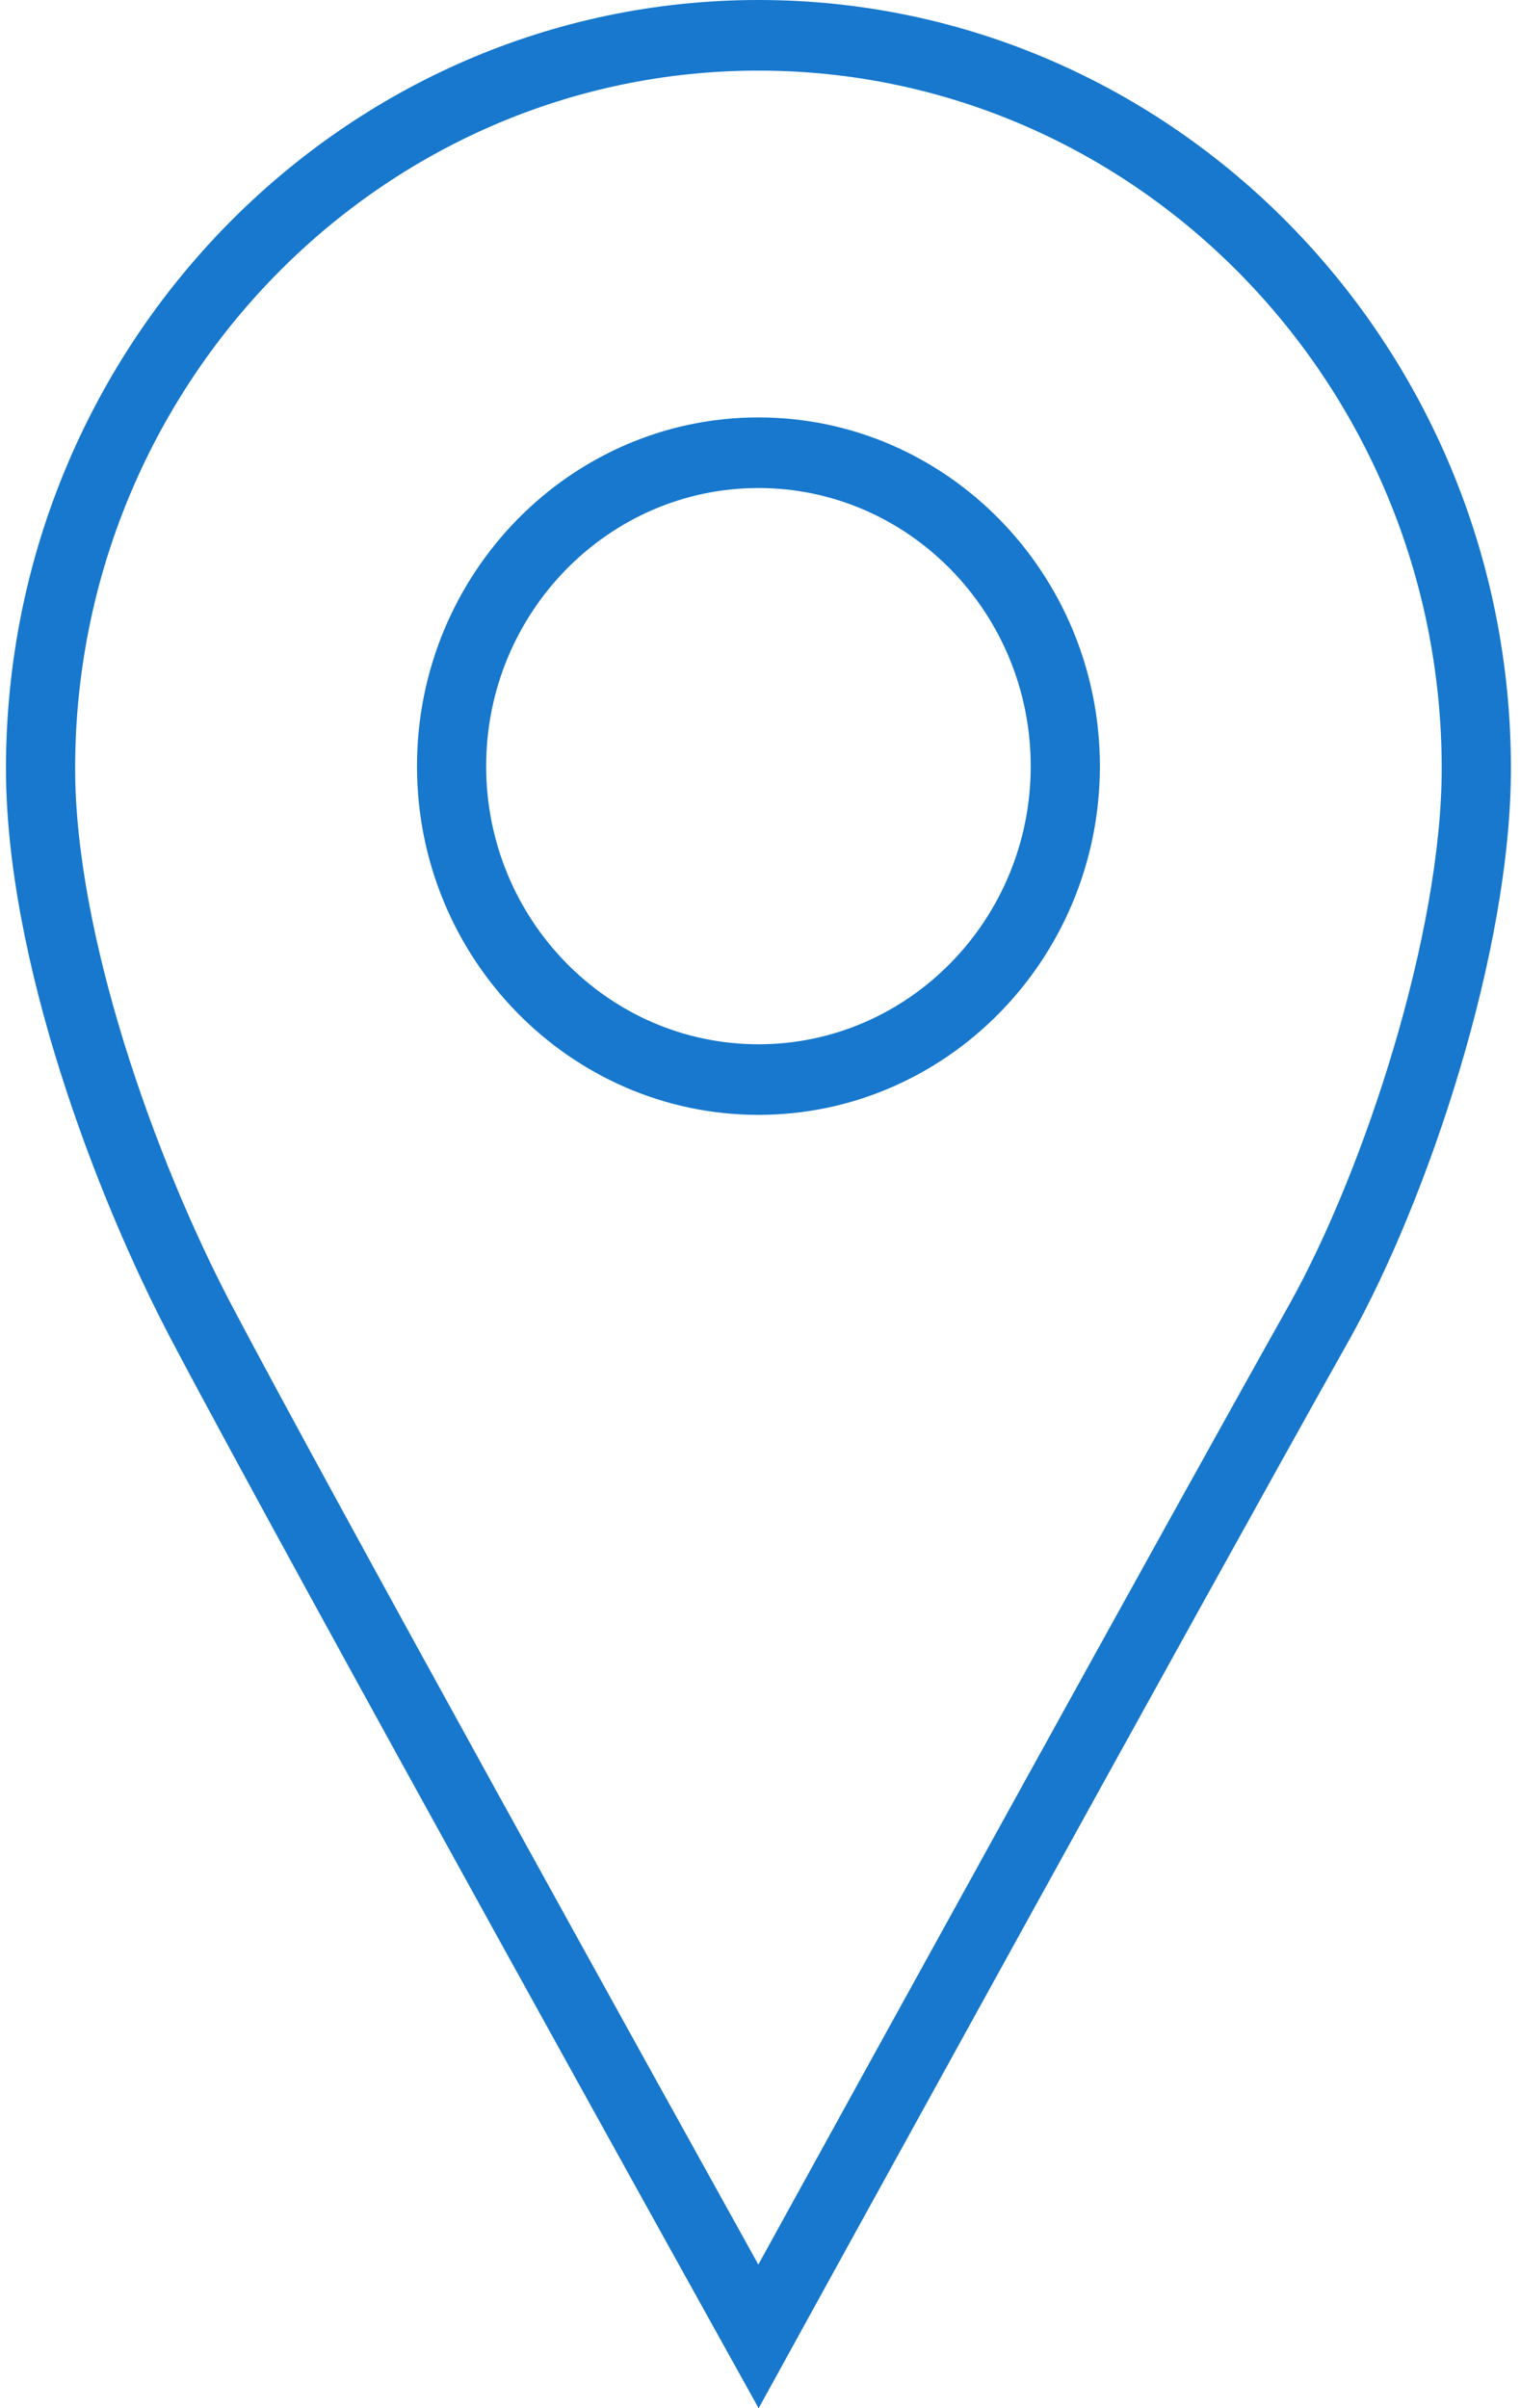 <?xml version="1.0" encoding="UTF-8"?> <svg xmlns="http://www.w3.org/2000/svg" width="101" height="160" viewBox="0 0 101 160" fill="none"><path d="M50.41 160L48.4 156.385C48.112 155.866 19.376 104.165 11.391 89.027C6.319 79.4 0.397 63.68 0.397 51.057C0.397 22.904 22.828 0 50.399 0C77.967 0 100.397 22.904 100.397 51.057C100.397 63.25 94.863 79.714 89.654 89.016C80.332 105.609 52.681 155.87 52.404 156.375L50.41 160ZM50.399 4.691C25.362 4.691 4.993 25.491 4.993 51.057C4.993 62.054 10.239 76.935 15.437 86.803C22.162 99.55 43.689 138.384 50.389 150.454C56.938 138.556 77.803 100.676 85.662 86.686C90.644 77.789 95.798 62.026 95.798 51.057C95.801 25.491 75.433 4.691 50.399 4.691ZM50.399 74.07C37.887 74.07 27.708 63.678 27.708 50.905C27.708 38.128 37.887 27.733 50.399 27.733C62.907 27.733 73.084 38.128 73.084 50.905C73.083 63.678 62.907 74.07 50.399 74.07ZM50.399 32.424C40.421 32.424 32.304 40.715 32.304 50.905C32.304 61.092 40.421 69.38 50.399 69.38C60.373 69.38 68.489 61.091 68.489 50.905C68.487 40.715 60.371 32.424 50.399 32.424Z" fill="#1778CD"></path></svg> 